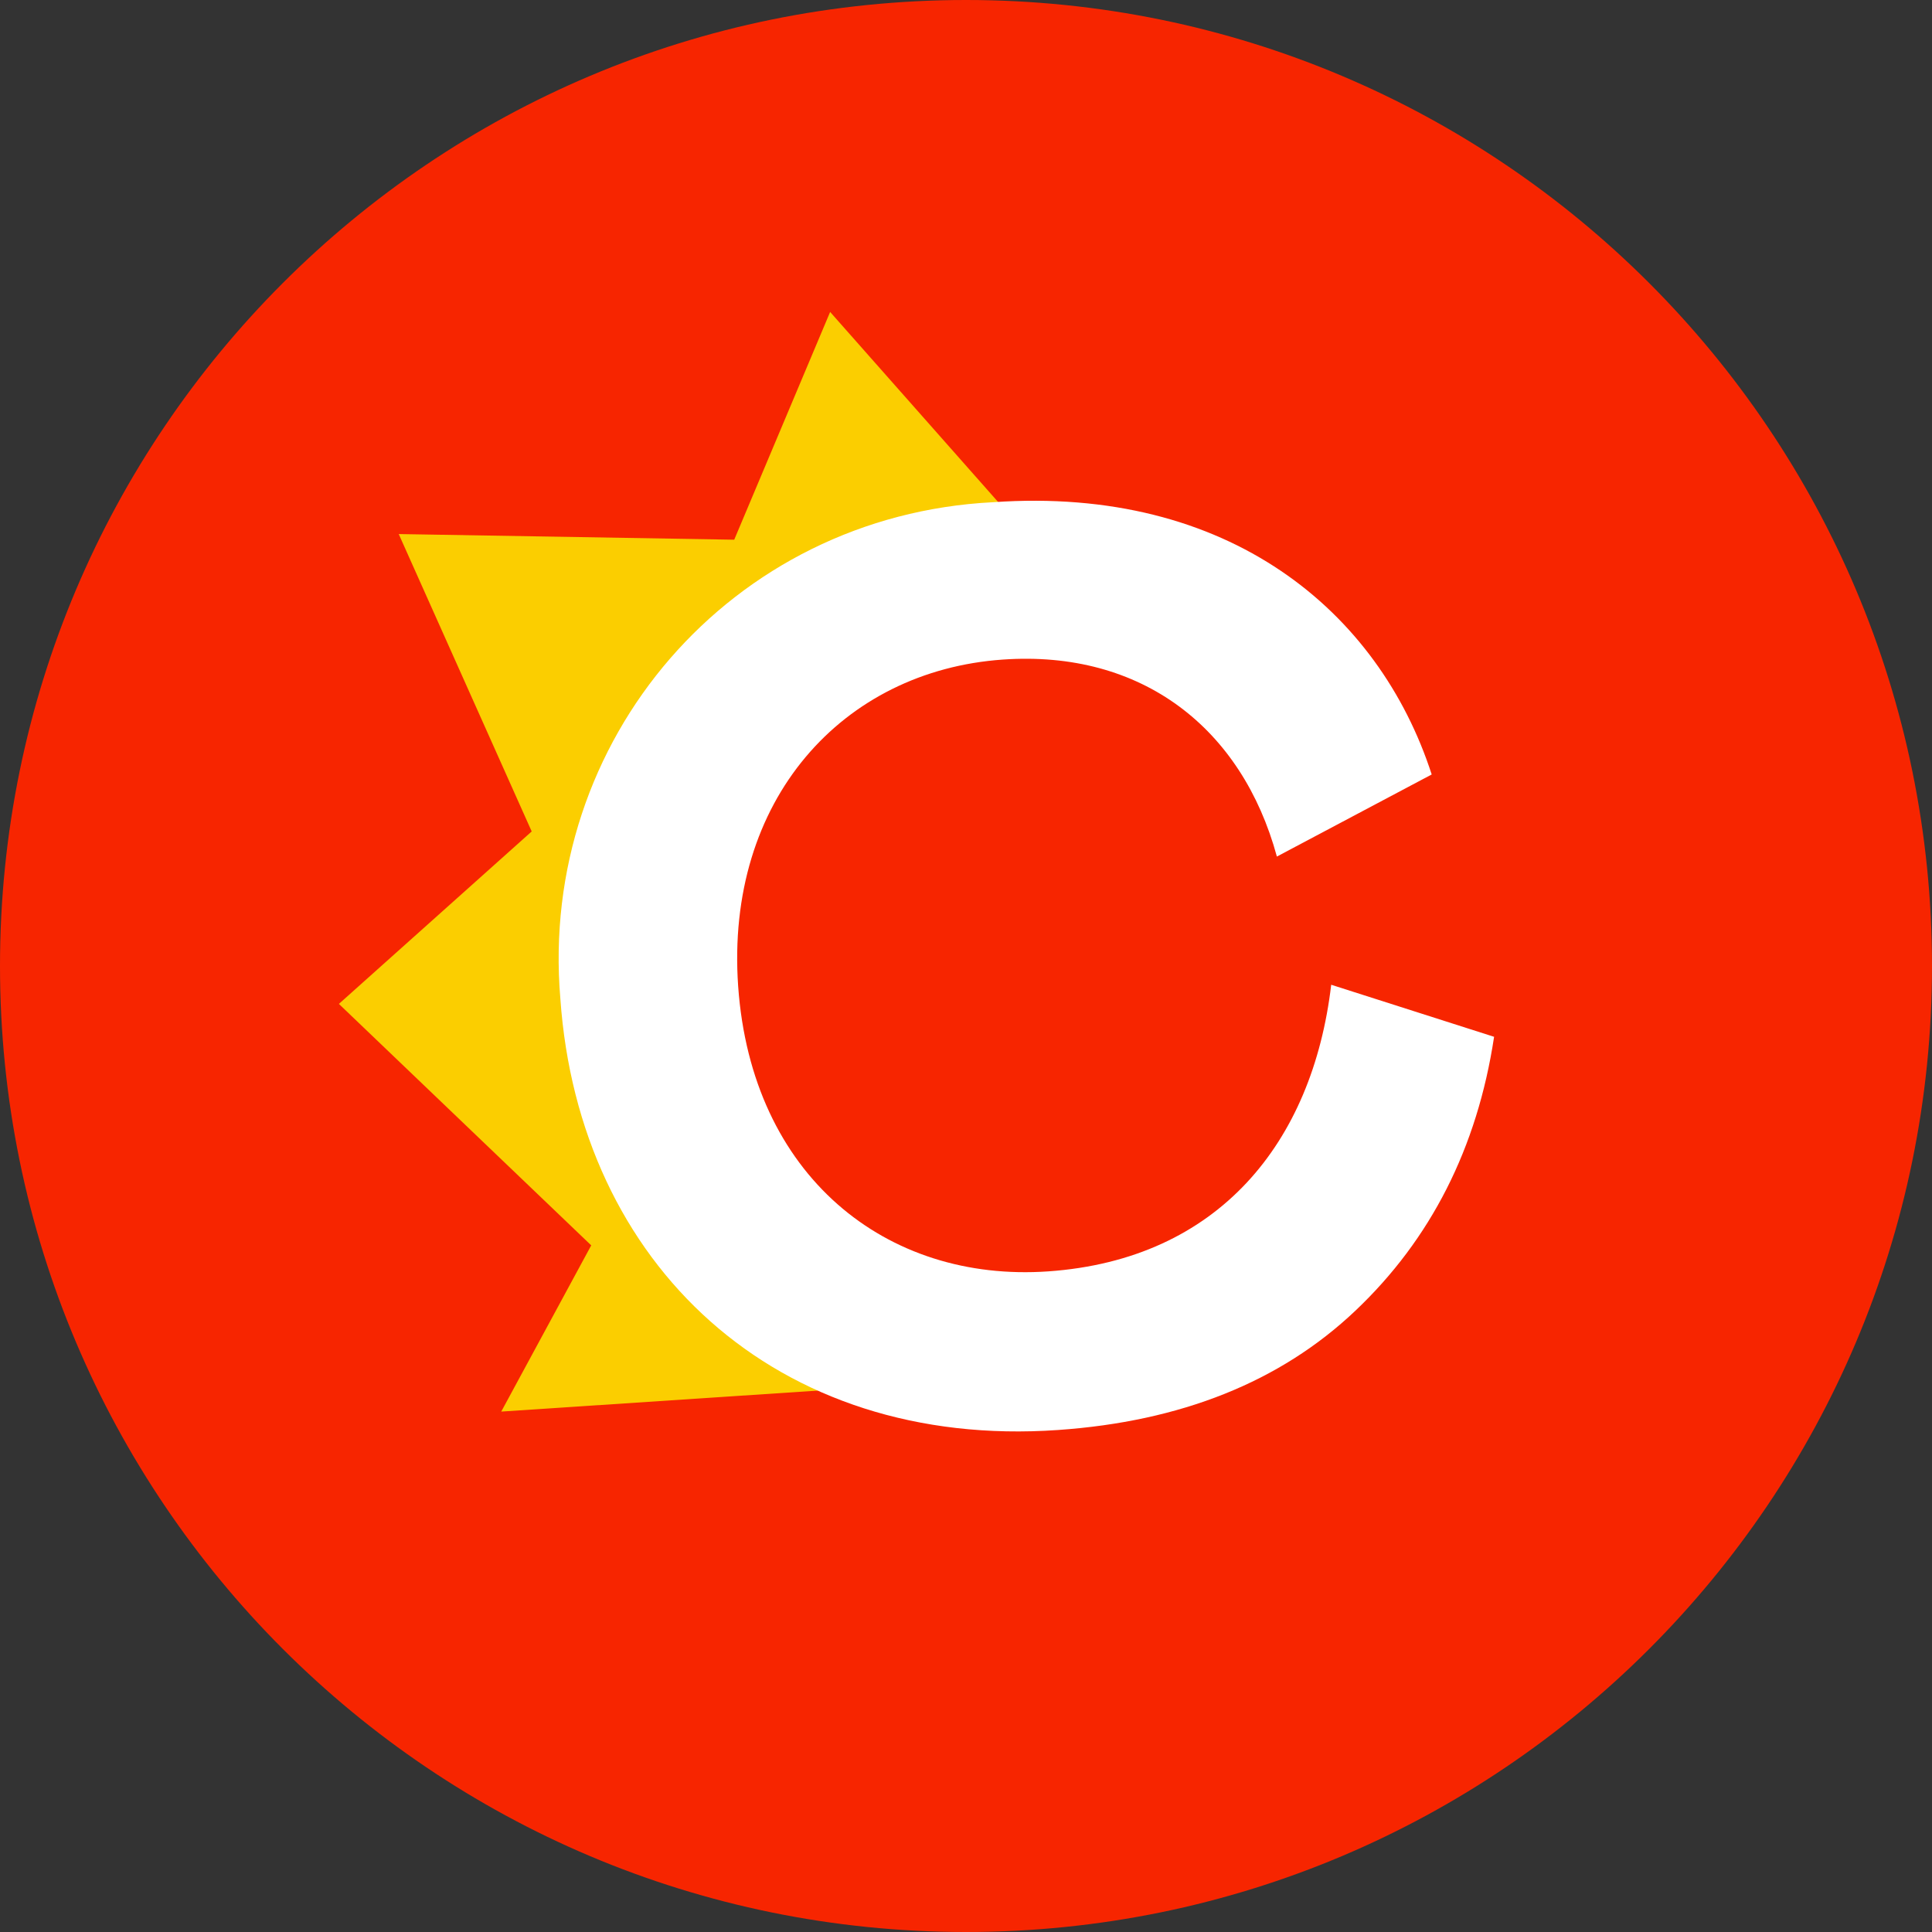 <?xml version="1.0" encoding="UTF-8"?> <svg xmlns="http://www.w3.org/2000/svg" width="68" height="68" viewBox="0 0 68 68" fill="none"><rect x="0" y="0" width="68" height="68" fill="#333333" stroke="none"/> <path d="M34 68C52.778 68 68 52.778 68 34C68 15.222 52.778 0 34 0C15.222 0 0 15.222 0 34C0 52.778 15.222 68 34 68Z" fill="#F72500"></path> <path d="M36.128 18.797L29.218 10.98L25.842 18.996L14.034 18.797L18.714 29.264L11.928 35.334L20.809 43.833L17.642 49.683L32.224 48.716L26.512 39.153L24.028 29.99L27.112 24.512L36.128 18.797Z" fill="#FBCE00"></path> <path d="M36.897 44.748C42.885 44.328 46.198 40.221 46.854 34.66L52.587 36.492C51.995 40.408 50.354 43.623 47.704 46.134C45.055 48.645 41.551 50.031 37.242 50.331C27.307 51.028 20.378 44.496 19.723 35.154C18.947 26.048 25.73 18.141 34.952 17.676C43.252 17.096 48.529 21.51 50.391 27.259L44.942 30.148C43.713 25.632 40.194 22.87 35.293 23.215C29.668 23.608 25.52 28.139 25.981 34.716C26.453 41.379 31.182 45.148 36.897 44.748Z" fill="white"></path> </svg> 